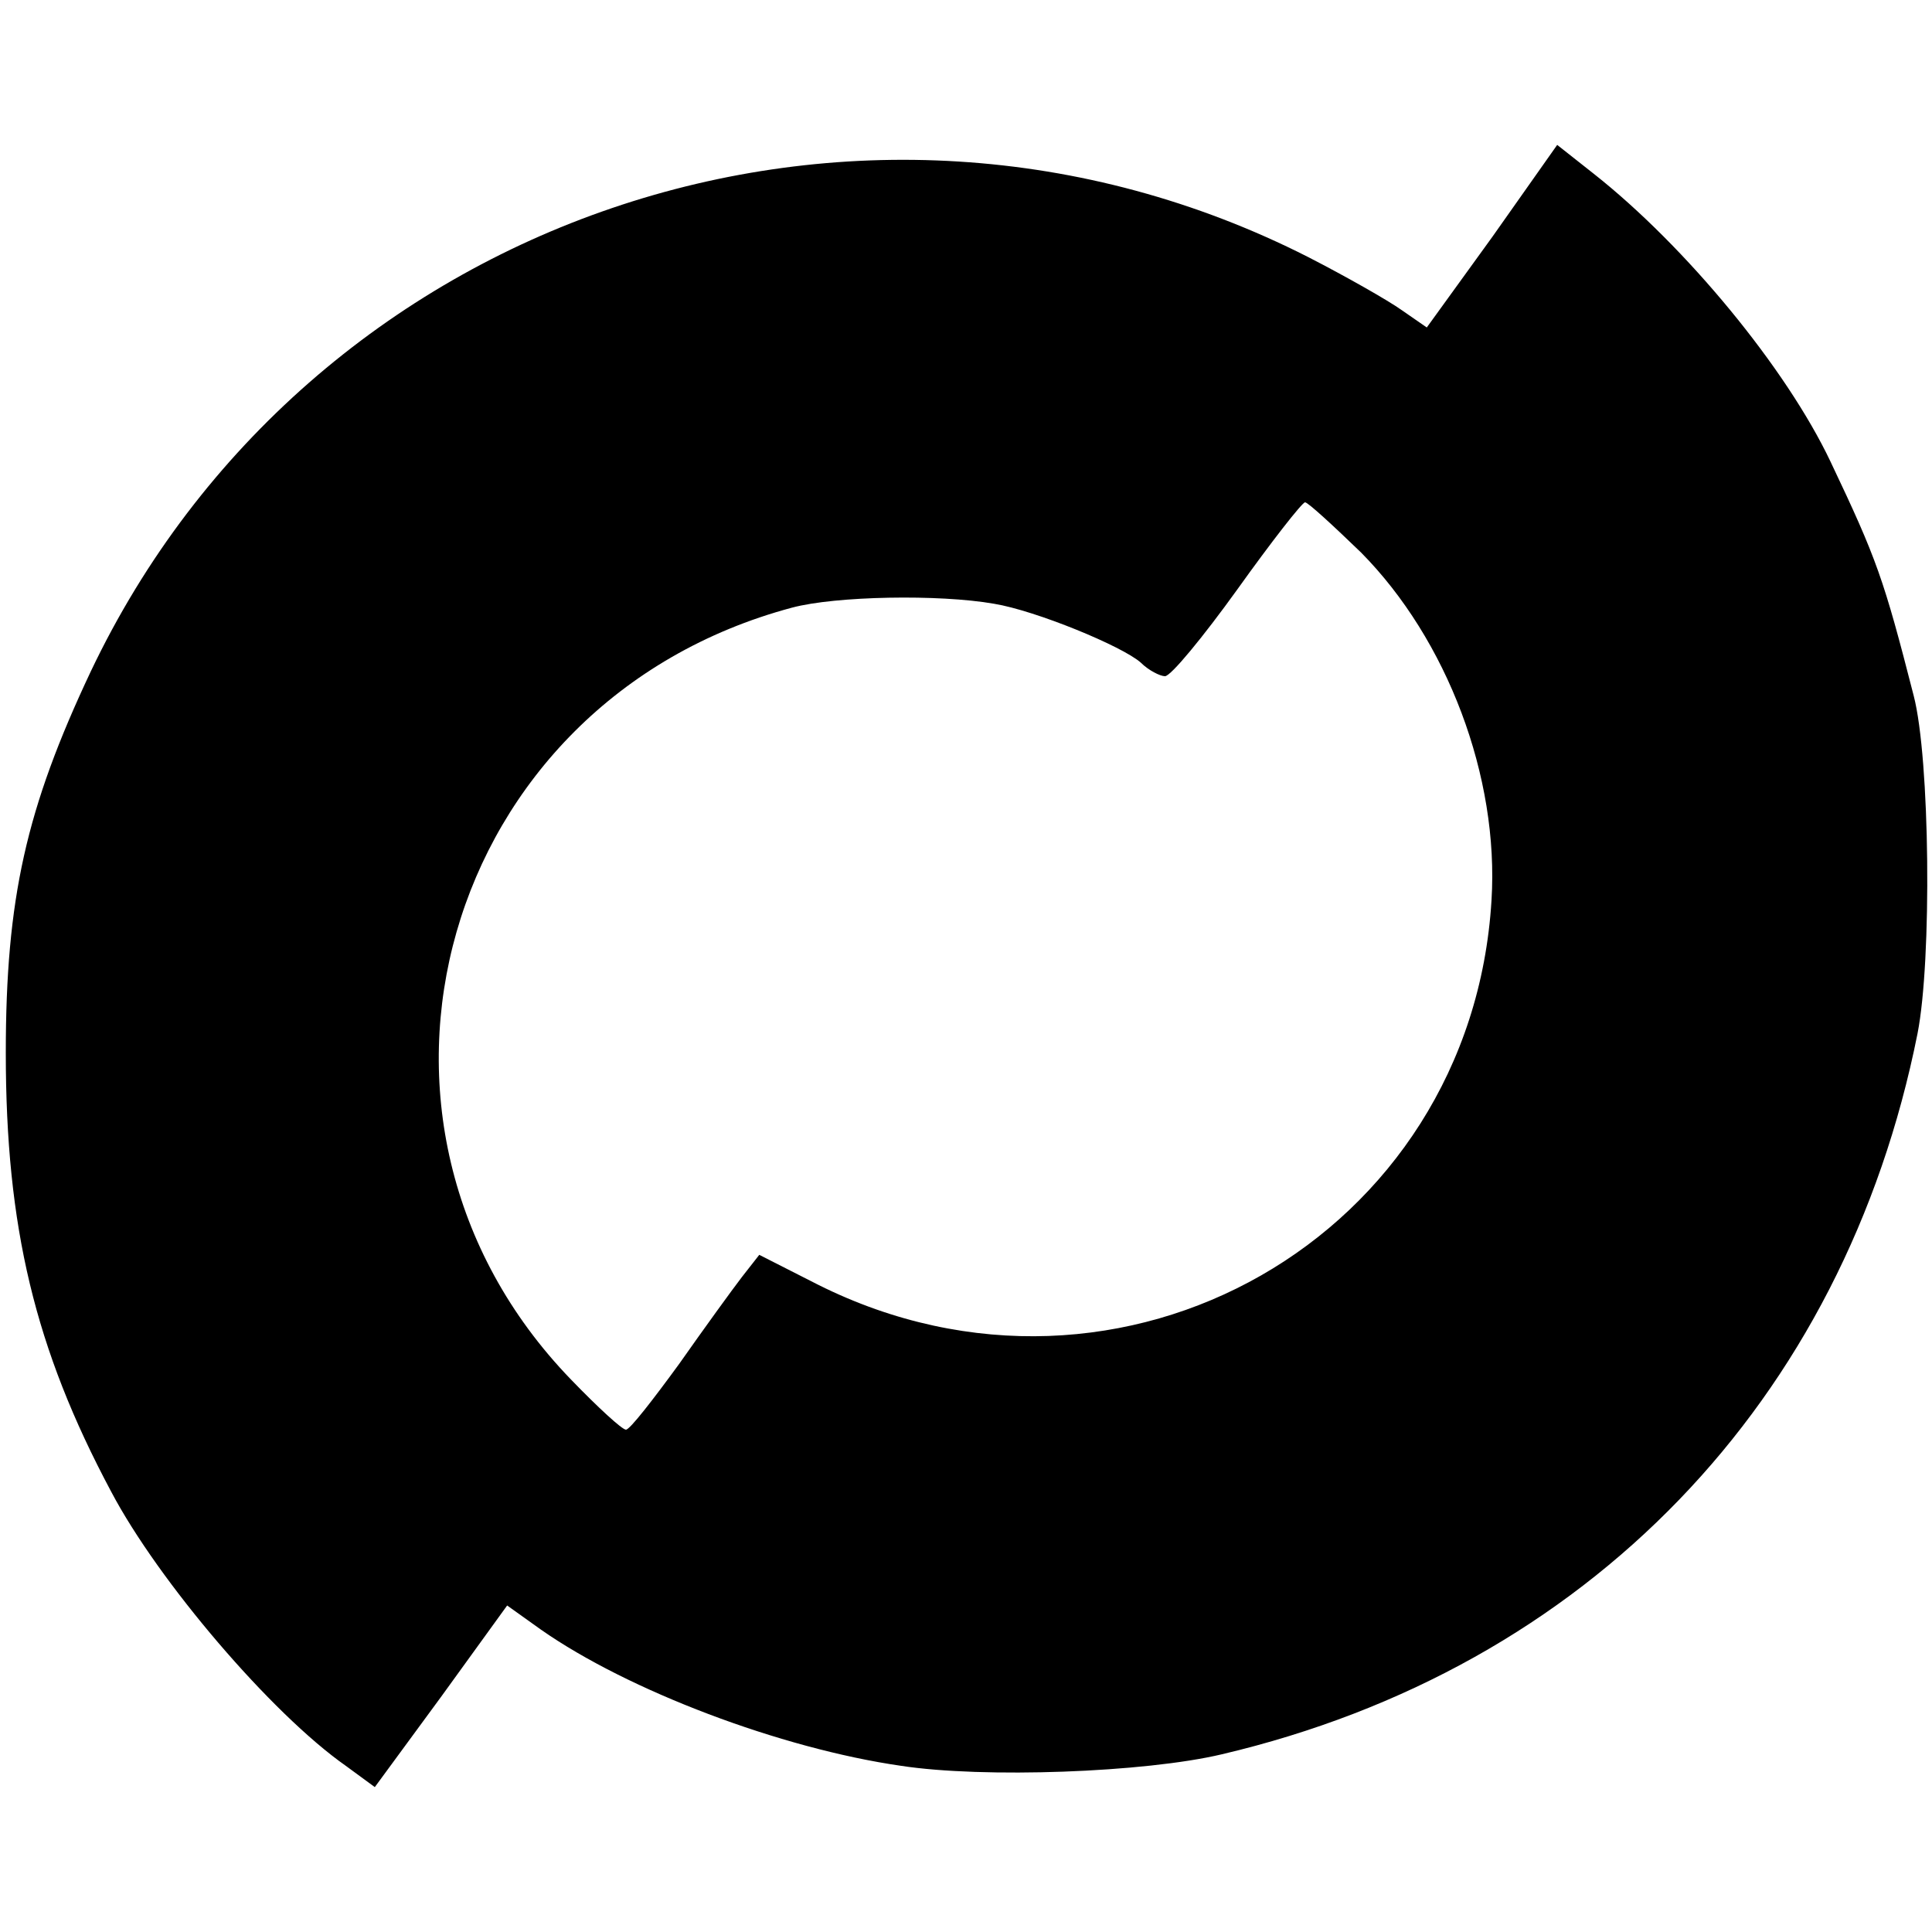 <?xml version="1.0" standalone="no"?>
<!DOCTYPE svg PUBLIC "-//W3C//DTD SVG 20010904//EN"
 "http://www.w3.org/TR/2001/REC-SVG-20010904/DTD/svg10.dtd">
<svg version="1.0" xmlns="http://www.w3.org/2000/svg"
 width="200pt" height="200pt" viewBox="0 0 200 200"
 preserveAspectRatio="xMidYMid meet">
<g transform="translate(0,200) scale(0.1,-0.1)"
fill="#000000" stroke="none">
<path d="M1545 1755 l-68 -94 -26 18 c-14 10 -58 35 -97 55 -465 236 -1036 42
-1260 -429 -67 -142 -88 -235 -88 -395 0 -180 30 -306 109 -454 49 -93 166
-230 243 -284 l30 -22 69 94 68 94 35 -25 c90 -63 248 -123 373 -141 85 -13
252 -7 332 12 378 89 644 365 720 746 15 76 13 285 -4 350 -31 121 -38 141
-86 242 -46 97 -150 223 -245 298 l-38 30 -67 -95z m-136 -327 c89 -90 143
-232 135 -360 -21 -348 -383 -555 -697 -398 l-61 31 -18 -23 c-10 -13 -39 -53
-65 -90 -27 -37 -51 -68 -55 -68 -4 0 -29 23 -57 52 -258 267 -134 702 229
799 45 12 152 14 209 4 43 -7 133 -44 152 -61 8 -8 20 -14 25 -14 6 0 39 40
75 90 35 49 67 90 70 90 3 0 29 -24 58 -52z"/>
</g>
</svg>

